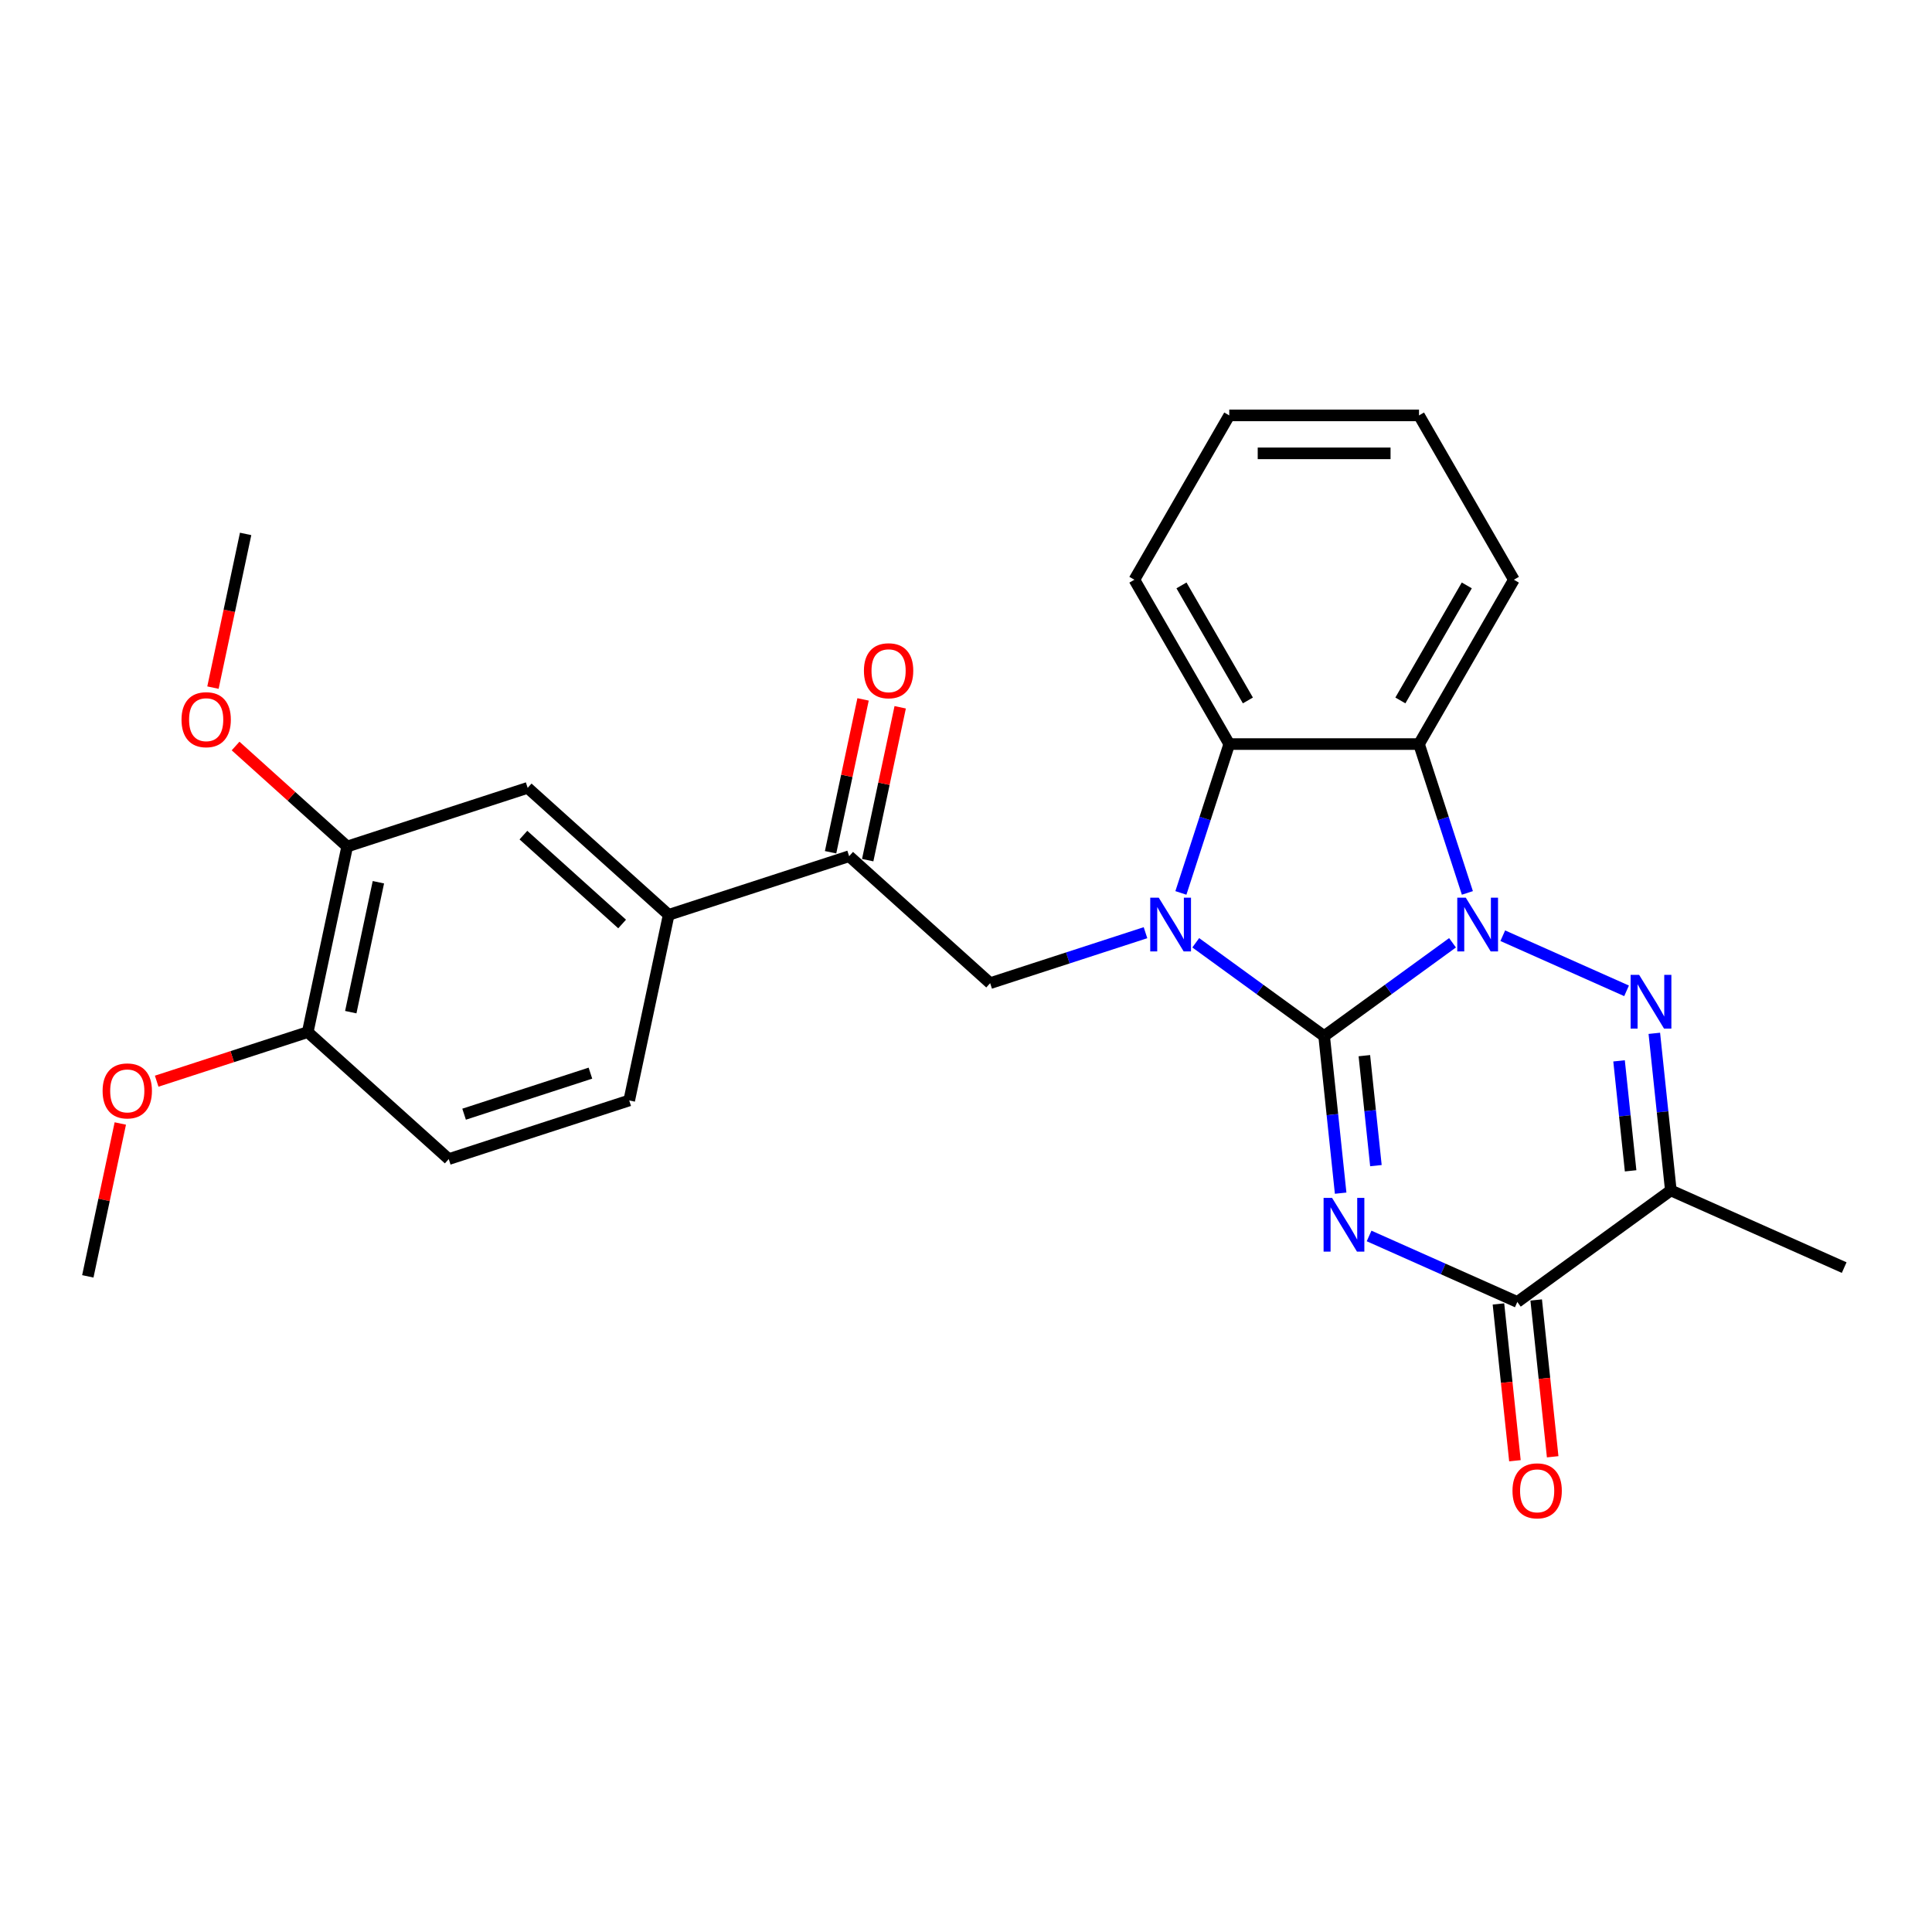 <?xml version='1.0' encoding='iso-8859-1'?>
<svg version='1.1' baseProfile='full'
              xmlns='http://www.w3.org/2000/svg'
                      xmlns:rdkit='http://www.rdkit.org/xml'
                      xmlns:xlink='http://www.w3.org/1999/xlink'
                  xml:space='preserve'
width='1000px' height='1000px' viewBox='0 0 1000 1000'>
<!-- END OF HEADER -->
<rect style='opacity:1.0;fill:#FFFFFF;stroke:none' width='1000' height='1000' x='0' y='0'> </rect>
<path class='bond-0' d='M 685.37,536.266 L 718.597,512.125' style='fill:none;fill-rule:evenodd;stroke:#000000;stroke-width:6px;stroke-linecap:butt;stroke-linejoin:miter;stroke-opacity:1' />
<path class='bond-0' d='M 718.597,512.125 L 751.825,487.984' style='fill:none;fill-rule:evenodd;stroke:#0000FF;stroke-width:6px;stroke-linecap:butt;stroke-linejoin:miter;stroke-opacity:1' />
<path class='bond-1' d='M 685.37,536.266 L 689.643,576.924' style='fill:none;fill-rule:evenodd;stroke:#000000;stroke-width:6px;stroke-linecap:butt;stroke-linejoin:miter;stroke-opacity:1' />
<path class='bond-1' d='M 689.643,576.924 L 693.916,617.582' style='fill:none;fill-rule:evenodd;stroke:#0000FF;stroke-width:6px;stroke-linecap:butt;stroke-linejoin:miter;stroke-opacity:1' />
<path class='bond-1' d='M 706.188,546.41 L 709.179,574.871' style='fill:none;fill-rule:evenodd;stroke:#000000;stroke-width:6px;stroke-linecap:butt;stroke-linejoin:miter;stroke-opacity:1' />
<path class='bond-1' d='M 709.179,574.871 L 712.17,603.331' style='fill:none;fill-rule:evenodd;stroke:#0000FF;stroke-width:6px;stroke-linecap:butt;stroke-linejoin:miter;stroke-opacity:1' />
<path class='bond-2' d='M 685.37,536.266 L 652.142,512.125' style='fill:none;fill-rule:evenodd;stroke:#000000;stroke-width:6px;stroke-linecap:butt;stroke-linejoin:miter;stroke-opacity:1' />
<path class='bond-2' d='M 652.142,512.125 L 618.915,487.984' style='fill:none;fill-rule:evenodd;stroke:#0000FF;stroke-width:6px;stroke-linecap:butt;stroke-linejoin:miter;stroke-opacity:1' />
<path class='bond-3' d='M 777.832,484.326 L 841.906,512.853' style='fill:none;fill-rule:evenodd;stroke:#0000FF;stroke-width:6px;stroke-linecap:butt;stroke-linejoin:miter;stroke-opacity:1' />
<path class='bond-5' d='M 759.512,462.173 L 746.995,423.65' style='fill:none;fill-rule:evenodd;stroke:#0000FF;stroke-width:6px;stroke-linecap:butt;stroke-linejoin:miter;stroke-opacity:1' />
<path class='bond-5' d='M 746.995,423.65 L 734.478,385.127' style='fill:none;fill-rule:evenodd;stroke:#000000;stroke-width:6px;stroke-linecap:butt;stroke-linejoin:miter;stroke-opacity:1' />
<path class='bond-4' d='M 708.64,639.734 L 747.001,656.814' style='fill:none;fill-rule:evenodd;stroke:#0000FF;stroke-width:6px;stroke-linecap:butt;stroke-linejoin:miter;stroke-opacity:1' />
<path class='bond-4' d='M 747.001,656.814 L 785.361,673.893' style='fill:none;fill-rule:evenodd;stroke:#000000;stroke-width:6px;stroke-linecap:butt;stroke-linejoin:miter;stroke-opacity:1' />
<path class='bond-7' d='M 611.228,462.173 L 623.745,423.65' style='fill:none;fill-rule:evenodd;stroke:#0000FF;stroke-width:6px;stroke-linecap:butt;stroke-linejoin:miter;stroke-opacity:1' />
<path class='bond-7' d='M 623.745,423.65 L 636.262,385.127' style='fill:none;fill-rule:evenodd;stroke:#000000;stroke-width:6px;stroke-linecap:butt;stroke-linejoin:miter;stroke-opacity:1' />
<path class='bond-8' d='M 592.907,482.761 L 552.704,495.824' style='fill:none;fill-rule:evenodd;stroke:#0000FF;stroke-width:6px;stroke-linecap:butt;stroke-linejoin:miter;stroke-opacity:1' />
<path class='bond-8' d='M 552.704,495.824 L 512.502,508.886' style='fill:none;fill-rule:evenodd;stroke:#000000;stroke-width:6px;stroke-linecap:butt;stroke-linejoin:miter;stroke-opacity:1' />
<path class='bond-28' d='M 856.274,534.847 L 860.547,575.505' style='fill:none;fill-rule:evenodd;stroke:#0000FF;stroke-width:6px;stroke-linecap:butt;stroke-linejoin:miter;stroke-opacity:1' />
<path class='bond-28' d='M 860.547,575.505 L 864.82,616.163' style='fill:none;fill-rule:evenodd;stroke:#000000;stroke-width:6px;stroke-linecap:butt;stroke-linejoin:miter;stroke-opacity:1' />
<path class='bond-28' d='M 838.02,549.098 L 841.011,577.558' style='fill:none;fill-rule:evenodd;stroke:#0000FF;stroke-width:6px;stroke-linecap:butt;stroke-linejoin:miter;stroke-opacity:1' />
<path class='bond-28' d='M 841.011,577.558 L 844.003,606.019' style='fill:none;fill-rule:evenodd;stroke:#000000;stroke-width:6px;stroke-linecap:butt;stroke-linejoin:miter;stroke-opacity:1' />
<path class='bond-6' d='M 785.361,673.893 L 864.82,616.163' style='fill:none;fill-rule:evenodd;stroke:#000000;stroke-width:6px;stroke-linecap:butt;stroke-linejoin:miter;stroke-opacity:1' />
<path class='bond-13' d='M 775.594,674.919 L 779.859,715.499' style='fill:none;fill-rule:evenodd;stroke:#000000;stroke-width:6px;stroke-linecap:butt;stroke-linejoin:miter;stroke-opacity:1' />
<path class='bond-13' d='M 779.859,715.499 L 784.124,756.078' style='fill:none;fill-rule:evenodd;stroke:#FF0000;stroke-width:6px;stroke-linecap:butt;stroke-linejoin:miter;stroke-opacity:1' />
<path class='bond-13' d='M 795.129,672.866 L 799.394,713.445' style='fill:none;fill-rule:evenodd;stroke:#000000;stroke-width:6px;stroke-linecap:butt;stroke-linejoin:miter;stroke-opacity:1' />
<path class='bond-13' d='M 799.394,713.445 L 803.659,754.025' style='fill:none;fill-rule:evenodd;stroke:#FF0000;stroke-width:6px;stroke-linecap:butt;stroke-linejoin:miter;stroke-opacity:1' />
<path class='bond-18' d='M 734.478,385.127 L 783.586,300.069' style='fill:none;fill-rule:evenodd;stroke:#000000;stroke-width:6px;stroke-linecap:butt;stroke-linejoin:miter;stroke-opacity:1' />
<path class='bond-18' d='M 724.833,362.546 L 759.208,303.006' style='fill:none;fill-rule:evenodd;stroke:#000000;stroke-width:6px;stroke-linecap:butt;stroke-linejoin:miter;stroke-opacity:1' />
<path class='bond-27' d='M 734.478,385.127 L 636.262,385.127' style='fill:none;fill-rule:evenodd;stroke:#000000;stroke-width:6px;stroke-linecap:butt;stroke-linejoin:miter;stroke-opacity:1' />
<path class='bond-19' d='M 864.82,616.163 L 954.545,656.111' style='fill:none;fill-rule:evenodd;stroke:#000000;stroke-width:6px;stroke-linecap:butt;stroke-linejoin:miter;stroke-opacity:1' />
<path class='bond-21' d='M 636.262,385.127 L 587.153,300.069' style='fill:none;fill-rule:evenodd;stroke:#000000;stroke-width:6px;stroke-linecap:butt;stroke-linejoin:miter;stroke-opacity:1' />
<path class='bond-21' d='M 645.907,362.546 L 611.531,303.006' style='fill:none;fill-rule:evenodd;stroke:#000000;stroke-width:6px;stroke-linecap:butt;stroke-linejoin:miter;stroke-opacity:1' />
<path class='bond-9' d='M 512.502,508.886 L 439.513,443.167' style='fill:none;fill-rule:evenodd;stroke:#000000;stroke-width:6px;stroke-linecap:butt;stroke-linejoin:miter;stroke-opacity:1' />
<path class='bond-10' d='M 439.513,443.167 L 346.103,473.517' style='fill:none;fill-rule:evenodd;stroke:#000000;stroke-width:6px;stroke-linecap:butt;stroke-linejoin:miter;stroke-opacity:1' />
<path class='bond-15' d='M 449.12,445.209 L 457.528,405.65' style='fill:none;fill-rule:evenodd;stroke:#000000;stroke-width:6px;stroke-linecap:butt;stroke-linejoin:miter;stroke-opacity:1' />
<path class='bond-15' d='M 457.528,405.65 L 465.937,366.091' style='fill:none;fill-rule:evenodd;stroke:#FF0000;stroke-width:6px;stroke-linecap:butt;stroke-linejoin:miter;stroke-opacity:1' />
<path class='bond-15' d='M 429.906,441.125 L 438.314,401.566' style='fill:none;fill-rule:evenodd;stroke:#000000;stroke-width:6px;stroke-linecap:butt;stroke-linejoin:miter;stroke-opacity:1' />
<path class='bond-15' d='M 438.314,401.566 L 446.723,362.007' style='fill:none;fill-rule:evenodd;stroke:#FF0000;stroke-width:6px;stroke-linecap:butt;stroke-linejoin:miter;stroke-opacity:1' />
<path class='bond-11' d='M 346.103,473.517 L 273.114,407.798' style='fill:none;fill-rule:evenodd;stroke:#000000;stroke-width:6px;stroke-linecap:butt;stroke-linejoin:miter;stroke-opacity:1' />
<path class='bond-11' d='M 322.011,478.257 L 270.919,432.254' style='fill:none;fill-rule:evenodd;stroke:#000000;stroke-width:6px;stroke-linecap:butt;stroke-linejoin:miter;stroke-opacity:1' />
<path class='bond-16' d='M 346.103,473.517 L 325.683,569.588' style='fill:none;fill-rule:evenodd;stroke:#000000;stroke-width:6px;stroke-linecap:butt;stroke-linejoin:miter;stroke-opacity:1' />
<path class='bond-12' d='M 273.114,407.798 L 179.705,438.148' style='fill:none;fill-rule:evenodd;stroke:#000000;stroke-width:6px;stroke-linecap:butt;stroke-linejoin:miter;stroke-opacity:1' />
<path class='bond-20' d='M 179.705,438.148 L 150.822,412.142' style='fill:none;fill-rule:evenodd;stroke:#000000;stroke-width:6px;stroke-linecap:butt;stroke-linejoin:miter;stroke-opacity:1' />
<path class='bond-20' d='M 150.822,412.142 L 121.939,386.136' style='fill:none;fill-rule:evenodd;stroke:#FF0000;stroke-width:6px;stroke-linecap:butt;stroke-linejoin:miter;stroke-opacity:1' />
<path class='bond-30' d='M 179.705,438.148 L 159.284,534.219' style='fill:none;fill-rule:evenodd;stroke:#000000;stroke-width:6px;stroke-linecap:butt;stroke-linejoin:miter;stroke-opacity:1' />
<path class='bond-30' d='M 195.856,456.643 L 181.561,523.892' style='fill:none;fill-rule:evenodd;stroke:#000000;stroke-width:6px;stroke-linecap:butt;stroke-linejoin:miter;stroke-opacity:1' />
<path class='bond-14' d='M 159.284,534.219 L 232.273,599.938' style='fill:none;fill-rule:evenodd;stroke:#000000;stroke-width:6px;stroke-linecap:butt;stroke-linejoin:miter;stroke-opacity:1' />
<path class='bond-22' d='M 159.284,534.219 L 120.191,546.921' style='fill:none;fill-rule:evenodd;stroke:#000000;stroke-width:6px;stroke-linecap:butt;stroke-linejoin:miter;stroke-opacity:1' />
<path class='bond-22' d='M 120.191,546.921 L 81.099,559.623' style='fill:none;fill-rule:evenodd;stroke:#FF0000;stroke-width:6px;stroke-linecap:butt;stroke-linejoin:miter;stroke-opacity:1' />
<path class='bond-17' d='M 325.683,569.588 L 232.273,599.938' style='fill:none;fill-rule:evenodd;stroke:#000000;stroke-width:6px;stroke-linecap:butt;stroke-linejoin:miter;stroke-opacity:1' />
<path class='bond-17' d='M 305.601,555.458 L 240.215,576.704' style='fill:none;fill-rule:evenodd;stroke:#000000;stroke-width:6px;stroke-linecap:butt;stroke-linejoin:miter;stroke-opacity:1' />
<path class='bond-25' d='M 783.586,300.069 L 734.478,215.011' style='fill:none;fill-rule:evenodd;stroke:#000000;stroke-width:6px;stroke-linecap:butt;stroke-linejoin:miter;stroke-opacity:1' />
<path class='bond-23' d='M 110.227,355.909 L 118.681,316.134' style='fill:none;fill-rule:evenodd;stroke:#FF0000;stroke-width:6px;stroke-linecap:butt;stroke-linejoin:miter;stroke-opacity:1' />
<path class='bond-23' d='M 118.681,316.134 L 127.136,276.358' style='fill:none;fill-rule:evenodd;stroke:#000000;stroke-width:6px;stroke-linecap:butt;stroke-linejoin:miter;stroke-opacity:1' />
<path class='bond-26' d='M 587.153,300.069 L 636.262,215.011' style='fill:none;fill-rule:evenodd;stroke:#000000;stroke-width:6px;stroke-linecap:butt;stroke-linejoin:miter;stroke-opacity:1' />
<path class='bond-24' d='M 62.272,581.521 L 53.863,621.08' style='fill:none;fill-rule:evenodd;stroke:#FF0000;stroke-width:6px;stroke-linecap:butt;stroke-linejoin:miter;stroke-opacity:1' />
<path class='bond-24' d='M 53.863,621.08 L 45.455,660.639' style='fill:none;fill-rule:evenodd;stroke:#000000;stroke-width:6px;stroke-linecap:butt;stroke-linejoin:miter;stroke-opacity:1' />
<path class='bond-29' d='M 734.478,215.011 L 636.262,215.011' style='fill:none;fill-rule:evenodd;stroke:#000000;stroke-width:6px;stroke-linecap:butt;stroke-linejoin:miter;stroke-opacity:1' />
<path class='bond-29' d='M 719.746,234.654 L 650.994,234.654' style='fill:none;fill-rule:evenodd;stroke:#000000;stroke-width:6px;stroke-linecap:butt;stroke-linejoin:miter;stroke-opacity:1' />
<path  class='atom-1' d='M 758.68 464.628
L 767.795 479.361
Q 768.698 480.815, 770.152 483.447
Q 771.606 486.079, 771.684 486.236
L 771.684 464.628
L 775.377 464.628
L 775.377 492.443
L 771.566 492.443
L 761.784 476.336
Q 760.645 474.45, 759.427 472.289
Q 758.248 470.129, 757.895 469.461
L 757.895 492.443
L 754.28 492.443
L 754.28 464.628
L 758.68 464.628
' fill='#0000FF'/>
<path  class='atom-2' d='M 689.488 620.037
L 698.602 634.77
Q 699.506 636.223, 700.96 638.855
Q 702.413 641.488, 702.492 641.645
L 702.492 620.037
L 706.185 620.037
L 706.185 647.852
L 702.374 647.852
L 692.592 631.745
Q 691.452 629.859, 690.234 627.698
Q 689.056 625.537, 688.702 624.869
L 688.702 647.852
L 685.088 647.852
L 685.088 620.037
L 689.488 620.037
' fill='#0000FF'/>
<path  class='atom-3' d='M 599.763 464.628
L 608.877 479.361
Q 609.781 480.815, 611.234 483.447
Q 612.688 486.079, 612.767 486.236
L 612.767 464.628
L 616.459 464.628
L 616.459 492.443
L 612.649 492.443
L 602.866 476.336
Q 601.727 474.45, 600.509 472.289
Q 599.331 470.129, 598.977 469.461
L 598.977 492.443
L 595.363 492.443
L 595.363 464.628
L 599.763 464.628
' fill='#0000FF'/>
<path  class='atom-4' d='M 848.405 504.577
L 857.52 519.309
Q 858.424 520.763, 859.877 523.395
Q 861.331 526.027, 861.409 526.184
L 861.409 504.577
L 865.102 504.577
L 865.102 532.392
L 861.291 532.392
L 851.509 516.284
Q 850.37 514.398, 849.152 512.238
Q 847.973 510.077, 847.62 509.409
L 847.62 532.392
L 844.005 532.392
L 844.005 504.577
L 848.405 504.577
' fill='#0000FF'/>
<path  class='atom-14' d='M 782.86 771.65
Q 782.86 764.971, 786.16 761.239
Q 789.46 757.507, 795.628 757.507
Q 801.796 757.507, 805.096 761.239
Q 808.396 764.971, 808.396 771.65
Q 808.396 778.407, 805.057 782.257
Q 801.717 786.068, 795.628 786.068
Q 789.499 786.068, 786.16 782.257
Q 782.86 778.446, 782.86 771.65
M 795.628 782.925
Q 799.871 782.925, 802.149 780.096
Q 804.467 777.228, 804.467 771.65
Q 804.467 766.189, 802.149 763.439
Q 799.871 760.65, 795.628 760.65
Q 791.385 760.65, 789.067 763.4
Q 786.788 766.15, 786.788 771.65
Q 786.788 777.268, 789.067 780.096
Q 791.385 782.925, 795.628 782.925
' fill='#FF0000'/>
<path  class='atom-16' d='M 447.165 347.175
Q 447.165 340.496, 450.465 336.764
Q 453.765 333.032, 459.933 333.032
Q 466.101 333.032, 469.401 336.764
Q 472.701 340.496, 472.701 347.175
Q 472.701 353.933, 469.362 357.783
Q 466.022 361.593, 459.933 361.593
Q 453.804 361.593, 450.465 357.783
Q 447.165 353.972, 447.165 347.175
M 459.933 358.45
Q 464.176 358.45, 466.454 355.622
Q 468.772 352.754, 468.772 347.175
Q 468.772 341.714, 466.454 338.964
Q 464.176 336.175, 459.933 336.175
Q 455.69 336.175, 453.372 338.925
Q 451.093 341.675, 451.093 347.175
Q 451.093 352.793, 453.372 355.622
Q 455.69 358.45, 459.933 358.45
' fill='#FF0000'/>
<path  class='atom-21' d='M 93.948 372.507
Q 93.948 365.829, 97.248 362.096
Q 100.548 358.364, 106.716 358.364
Q 112.884 358.364, 116.184 362.096
Q 119.484 365.829, 119.484 372.507
Q 119.484 379.265, 116.144 383.115
Q 112.805 386.925, 106.716 386.925
Q 100.587 386.925, 97.248 383.115
Q 93.948 379.304, 93.948 372.507
M 106.716 383.782
Q 110.959 383.782, 113.237 380.954
Q 115.555 378.086, 115.555 372.507
Q 115.555 367.046, 113.237 364.296
Q 110.959 361.507, 106.716 361.507
Q 102.473 361.507, 100.155 364.257
Q 97.876 367.007, 97.876 372.507
Q 97.876 378.125, 100.155 380.954
Q 102.473 383.782, 106.716 383.782
' fill='#FF0000'/>
<path  class='atom-23' d='M 53.107 564.648
Q 53.107 557.969, 56.407 554.237
Q 59.707 550.504, 65.875 550.504
Q 72.043 550.504, 75.343 554.237
Q 78.643 557.969, 78.643 564.648
Q 78.643 571.405, 75.304 575.255
Q 71.964 579.066, 65.875 579.066
Q 59.746 579.066, 56.407 575.255
Q 53.107 571.444, 53.107 564.648
M 65.875 575.923
Q 70.118 575.923, 72.397 573.094
Q 74.714 570.226, 74.714 564.648
Q 74.714 559.187, 72.397 556.437
Q 70.118 553.647, 65.875 553.647
Q 61.632 553.647, 59.314 556.397
Q 57.035 559.148, 57.035 564.648
Q 57.035 570.266, 59.314 573.094
Q 61.632 575.923, 65.875 575.923
' fill='#FF0000'/>
</svg>
